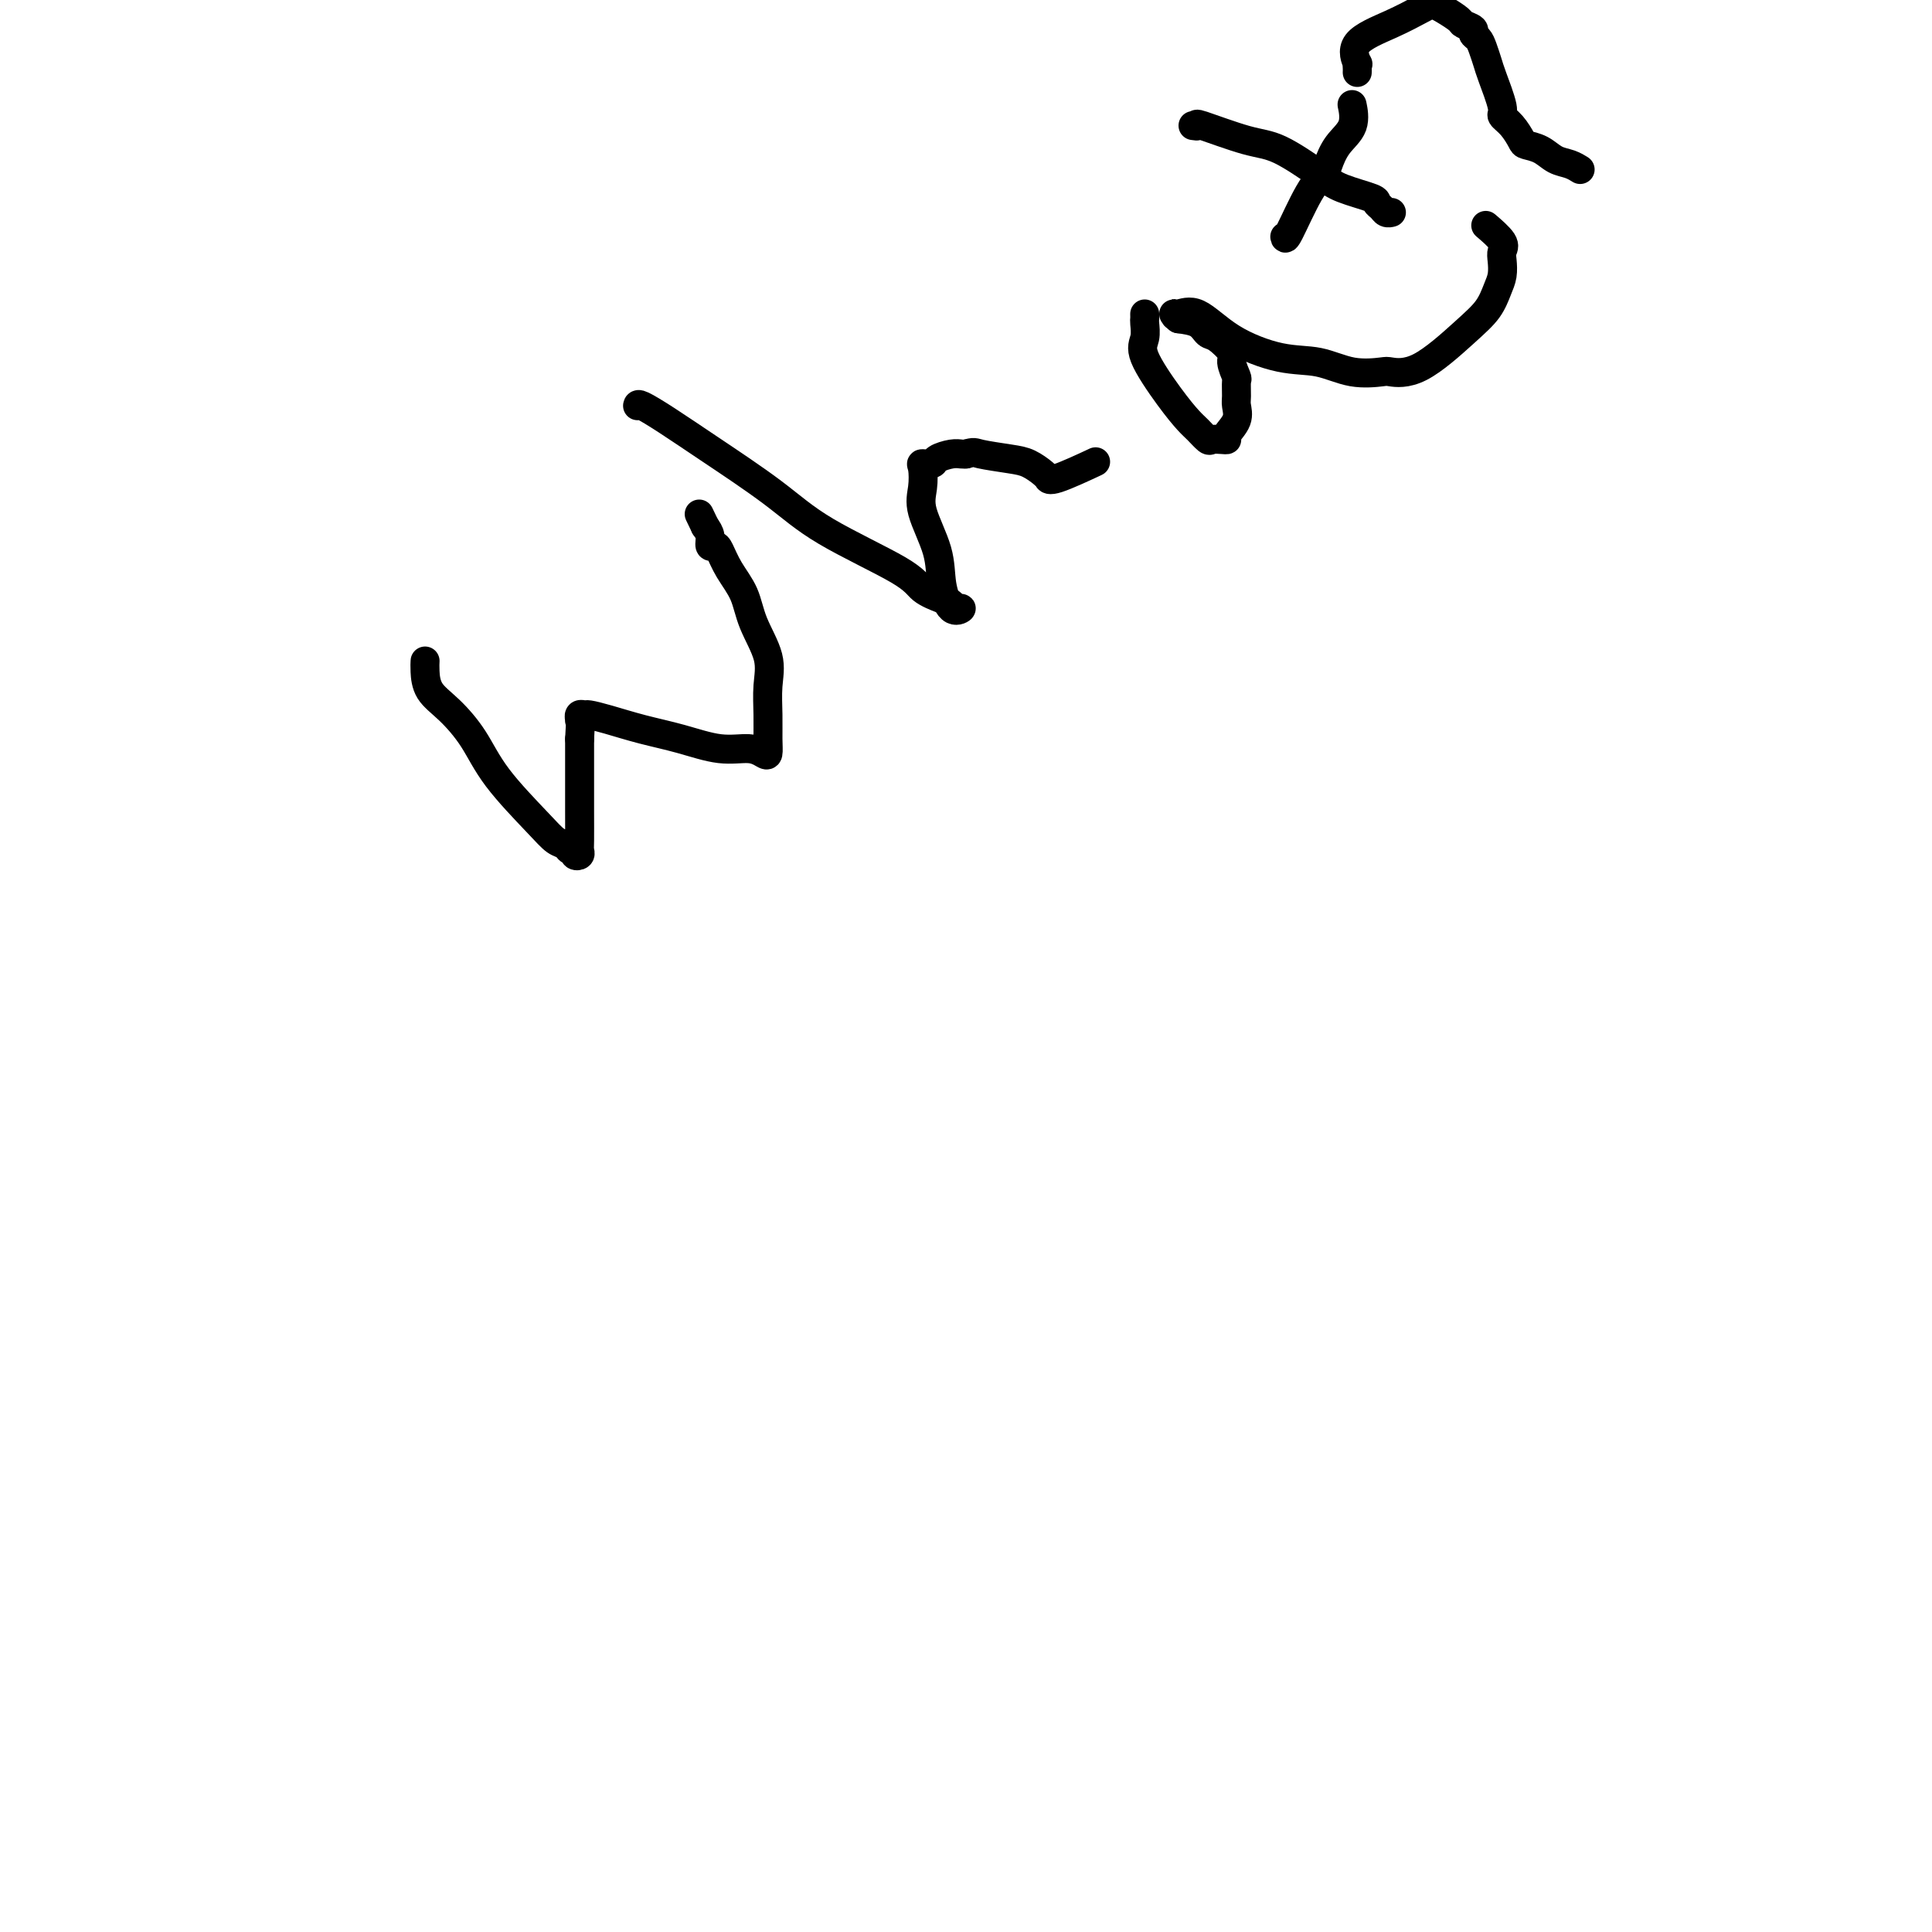 <svg viewBox='0 0 400 400' version='1.1' xmlns='http://www.w3.org/2000/svg' xmlns:xlink='http://www.w3.org/1999/xlink'><g fill='none' stroke='#000000' stroke-width='6' stroke-linecap='round' stroke-linejoin='round'><path d='M88,137c0.007,-0.128 0.014,-0.256 0,0c-0.014,0.256 -0.048,0.896 0,2c0.048,1.104 0.179,2.672 1,4c0.821,1.328 2.331,2.415 4,4c1.669,1.585 3.498,3.667 5,6c1.502,2.333 2.678,4.916 5,8c2.322,3.084 5.789,6.668 8,9c2.211,2.332 3.166,3.413 4,4c0.834,0.587 1.548,0.680 2,1c0.452,0.320 0.643,0.867 1,1c0.357,0.133 0.880,-0.149 1,0c0.120,0.149 -0.164,0.730 0,1c0.164,0.270 0.776,0.228 1,0c0.224,-0.228 0.060,-0.643 0,-1c-0.060,-0.357 -0.016,-0.656 0,-2c0.016,-1.344 0.004,-3.731 0,-6c-0.004,-2.269 -0.001,-4.419 0,-6c0.001,-1.581 0.000,-2.595 0,-4c-0.000,-1.405 -0.000,-3.203 0,-5'/><path d='M120,153c0.305,-4.481 0.069,-4.182 0,-4c-0.069,0.182 0.030,0.247 0,0c-0.030,-0.247 -0.188,-0.806 0,-1c0.188,-0.194 0.721,-0.022 1,0c0.279,0.022 0.302,-0.106 1,0c0.698,0.106 2.070,0.444 4,1c1.930,0.556 4.419,1.329 7,2c2.581,0.671 5.256,1.240 8,2c2.744,0.760 5.558,1.713 8,2c2.442,0.287 4.511,-0.091 6,0c1.489,0.091 2.398,0.651 3,1c0.602,0.349 0.896,0.487 1,0c0.104,-0.487 0.018,-1.598 0,-3c-0.018,-1.402 0.032,-3.094 0,-5c-0.032,-1.906 -0.148,-4.025 0,-6c0.148,-1.975 0.558,-3.807 0,-6c-0.558,-2.193 -2.086,-4.746 -3,-7c-0.914,-2.254 -1.216,-4.210 -2,-6c-0.784,-1.790 -2.052,-3.414 -3,-5c-0.948,-1.586 -1.577,-3.135 -2,-4c-0.423,-0.865 -0.639,-1.046 -1,-1c-0.361,0.046 -0.866,0.320 -1,0c-0.134,-0.320 0.105,-1.234 0,-2c-0.105,-0.766 -0.552,-1.383 -1,-2'/><path d='M146,109c-2.167,-4.500 -1.083,-2.250 0,0'/><path d='M132,84c0.040,-0.218 0.079,-0.435 1,0c0.921,0.435 2.722,1.523 5,3c2.278,1.477 5.031,3.344 9,6c3.969,2.656 9.154,6.102 13,9c3.846,2.898 6.354,5.248 11,8c4.646,2.752 11.429,5.904 15,8c3.571,2.096 3.929,3.135 5,4c1.071,0.865 2.856,1.556 4,2c1.144,0.444 1.648,0.641 2,1c0.352,0.359 0.553,0.879 1,1c0.447,0.121 1.142,-0.158 1,0c-0.142,0.158 -1.120,0.753 -2,0c-0.880,-0.753 -1.661,-2.853 -2,-5c-0.339,-2.147 -0.236,-4.341 -1,-7c-0.764,-2.659 -2.394,-5.784 -3,-8c-0.606,-2.216 -0.189,-3.525 0,-5c0.189,-1.475 0.151,-3.117 0,-4c-0.151,-0.883 -0.416,-1.007 0,-1c0.416,0.007 1.512,0.146 2,0c0.488,-0.146 0.368,-0.575 1,-1c0.632,-0.425 2.016,-0.845 3,-1c0.984,-0.155 1.567,-0.044 2,0c0.433,0.044 0.717,0.022 1,0'/><path d='M200,94c1.761,-0.516 1.663,-0.306 3,0c1.337,0.306 4.109,0.708 6,1c1.891,0.292 2.899,0.473 4,1c1.101,0.527 2.293,1.398 3,2c0.707,0.602 0.930,0.935 1,1c0.070,0.065 -0.012,-0.137 0,0c0.012,0.137 0.119,0.614 2,0c1.881,-0.614 5.538,-2.318 7,-3c1.462,-0.682 0.731,-0.341 0,0'/><path d='M237,65c0.009,0.383 0.018,0.765 0,1c-0.018,0.235 -0.062,0.321 0,1c0.062,0.679 0.229,1.949 0,3c-0.229,1.051 -0.853,1.883 0,4c0.853,2.117 3.183,5.520 5,8c1.817,2.480 3.120,4.037 4,5c0.880,0.963 1.336,1.330 2,2c0.664,0.670 1.535,1.642 2,2c0.465,0.358 0.525,0.101 1,0c0.475,-0.101 1.367,-0.048 2,0c0.633,0.048 1.007,0.089 1,0c-0.007,-0.089 -0.394,-0.308 0,-1c0.394,-0.692 1.571,-1.857 2,-3c0.429,-1.143 0.110,-2.264 0,-3c-0.110,-0.736 -0.013,-1.088 0,-2c0.013,-0.912 -0.059,-2.385 0,-3c0.059,-0.615 0.248,-0.373 0,-1c-0.248,-0.627 -0.932,-2.122 -1,-3c-0.068,-0.878 0.482,-1.139 0,-2c-0.482,-0.861 -1.995,-2.324 -3,-3c-1.005,-0.676 -1.501,-0.567 -2,-1c-0.499,-0.433 -1.000,-1.410 -2,-2c-1.000,-0.590 -2.500,-0.795 -4,-1'/><path d='M244,66c-1.637,-1.327 -0.228,-0.144 0,0c0.228,0.144 -0.724,-0.749 -1,-1c-0.276,-0.251 0.125,0.141 1,0c0.875,-0.141 2.223,-0.815 4,0c1.777,0.815 3.983,3.119 7,5c3.017,1.881 6.847,3.341 10,4c3.153,0.659 5.630,0.519 8,1c2.370,0.481 4.632,1.585 7,2c2.368,0.415 4.840,0.142 6,0c1.160,-0.142 1.007,-0.152 2,0c0.993,0.152 3.131,0.467 6,-1c2.869,-1.467 6.468,-4.714 9,-7c2.532,-2.286 3.998,-3.610 5,-5c1.002,-1.390 1.539,-2.846 2,-4c0.461,-1.154 0.844,-2.005 1,-3c0.156,-0.995 0.083,-2.134 0,-3c-0.083,-0.866 -0.177,-1.459 0,-2c0.177,-0.541 0.625,-1.030 0,-2c-0.625,-0.970 -2.321,-2.420 -3,-3c-0.679,-0.580 -0.339,-0.290 0,0'/><path d='M247,26c0.541,0.084 1.082,0.168 1,0c-0.082,-0.168 -0.787,-0.589 1,0c1.787,0.589 6.066,2.189 9,3c2.934,0.811 4.523,0.833 7,2c2.477,1.167 5.844,3.478 8,5c2.156,1.522 3.102,2.254 5,3c1.898,0.746 4.747,1.506 6,2c1.253,0.494 0.910,0.721 1,1c0.090,0.279 0.612,0.611 1,1c0.388,0.389 0.640,0.836 1,1c0.360,0.164 0.828,0.044 1,0c0.172,-0.044 0.049,-0.013 0,0c-0.049,0.013 -0.025,0.006 0,0'/><path d='M266,49c0.055,0.371 0.110,0.742 1,-1c0.890,-1.742 2.614,-5.599 4,-8c1.386,-2.401 2.434,-3.348 3,-4c0.566,-0.652 0.649,-1.008 1,-2c0.351,-0.992 0.970,-2.619 2,-4c1.030,-1.381 2.472,-2.514 3,-4c0.528,-1.486 0.142,-3.323 0,-4c-0.142,-0.677 -0.041,-0.193 0,0c0.041,0.193 0.020,0.097 0,0'/><path d='M281,15c0.012,-0.284 0.024,-0.568 0,-1c-0.024,-0.432 -0.084,-1.012 0,-1c0.084,0.012 0.313,0.616 0,0c-0.313,-0.616 -1.167,-2.453 0,-4c1.167,-1.547 4.356,-2.805 7,-4c2.644,-1.195 4.744,-2.328 6,-3c1.256,-0.672 1.669,-0.885 2,-1c0.331,-0.115 0.580,-0.133 1,0c0.420,0.133 1.012,0.417 2,1c0.988,0.583 2.373,1.465 3,2c0.627,0.535 0.497,0.723 1,1c0.503,0.277 1.641,0.644 2,1c0.359,0.356 -0.060,0.700 0,1c0.060,0.300 0.598,0.557 1,1c0.402,0.443 0.666,1.074 1,2c0.334,0.926 0.736,2.148 1,3c0.264,0.852 0.389,1.335 1,3c0.611,1.665 1.706,4.512 2,6c0.294,1.488 -0.214,1.616 0,2c0.214,0.384 1.148,1.024 2,2c0.852,0.976 1.621,2.289 2,3c0.379,0.711 0.368,0.821 1,1c0.632,0.179 1.907,0.426 3,1c1.093,0.574 2.004,1.473 3,2c0.996,0.527 2.076,0.680 3,1c0.924,0.320 1.693,0.806 2,1c0.307,0.194 0.154,0.097 0,0'/></g>
</svg>